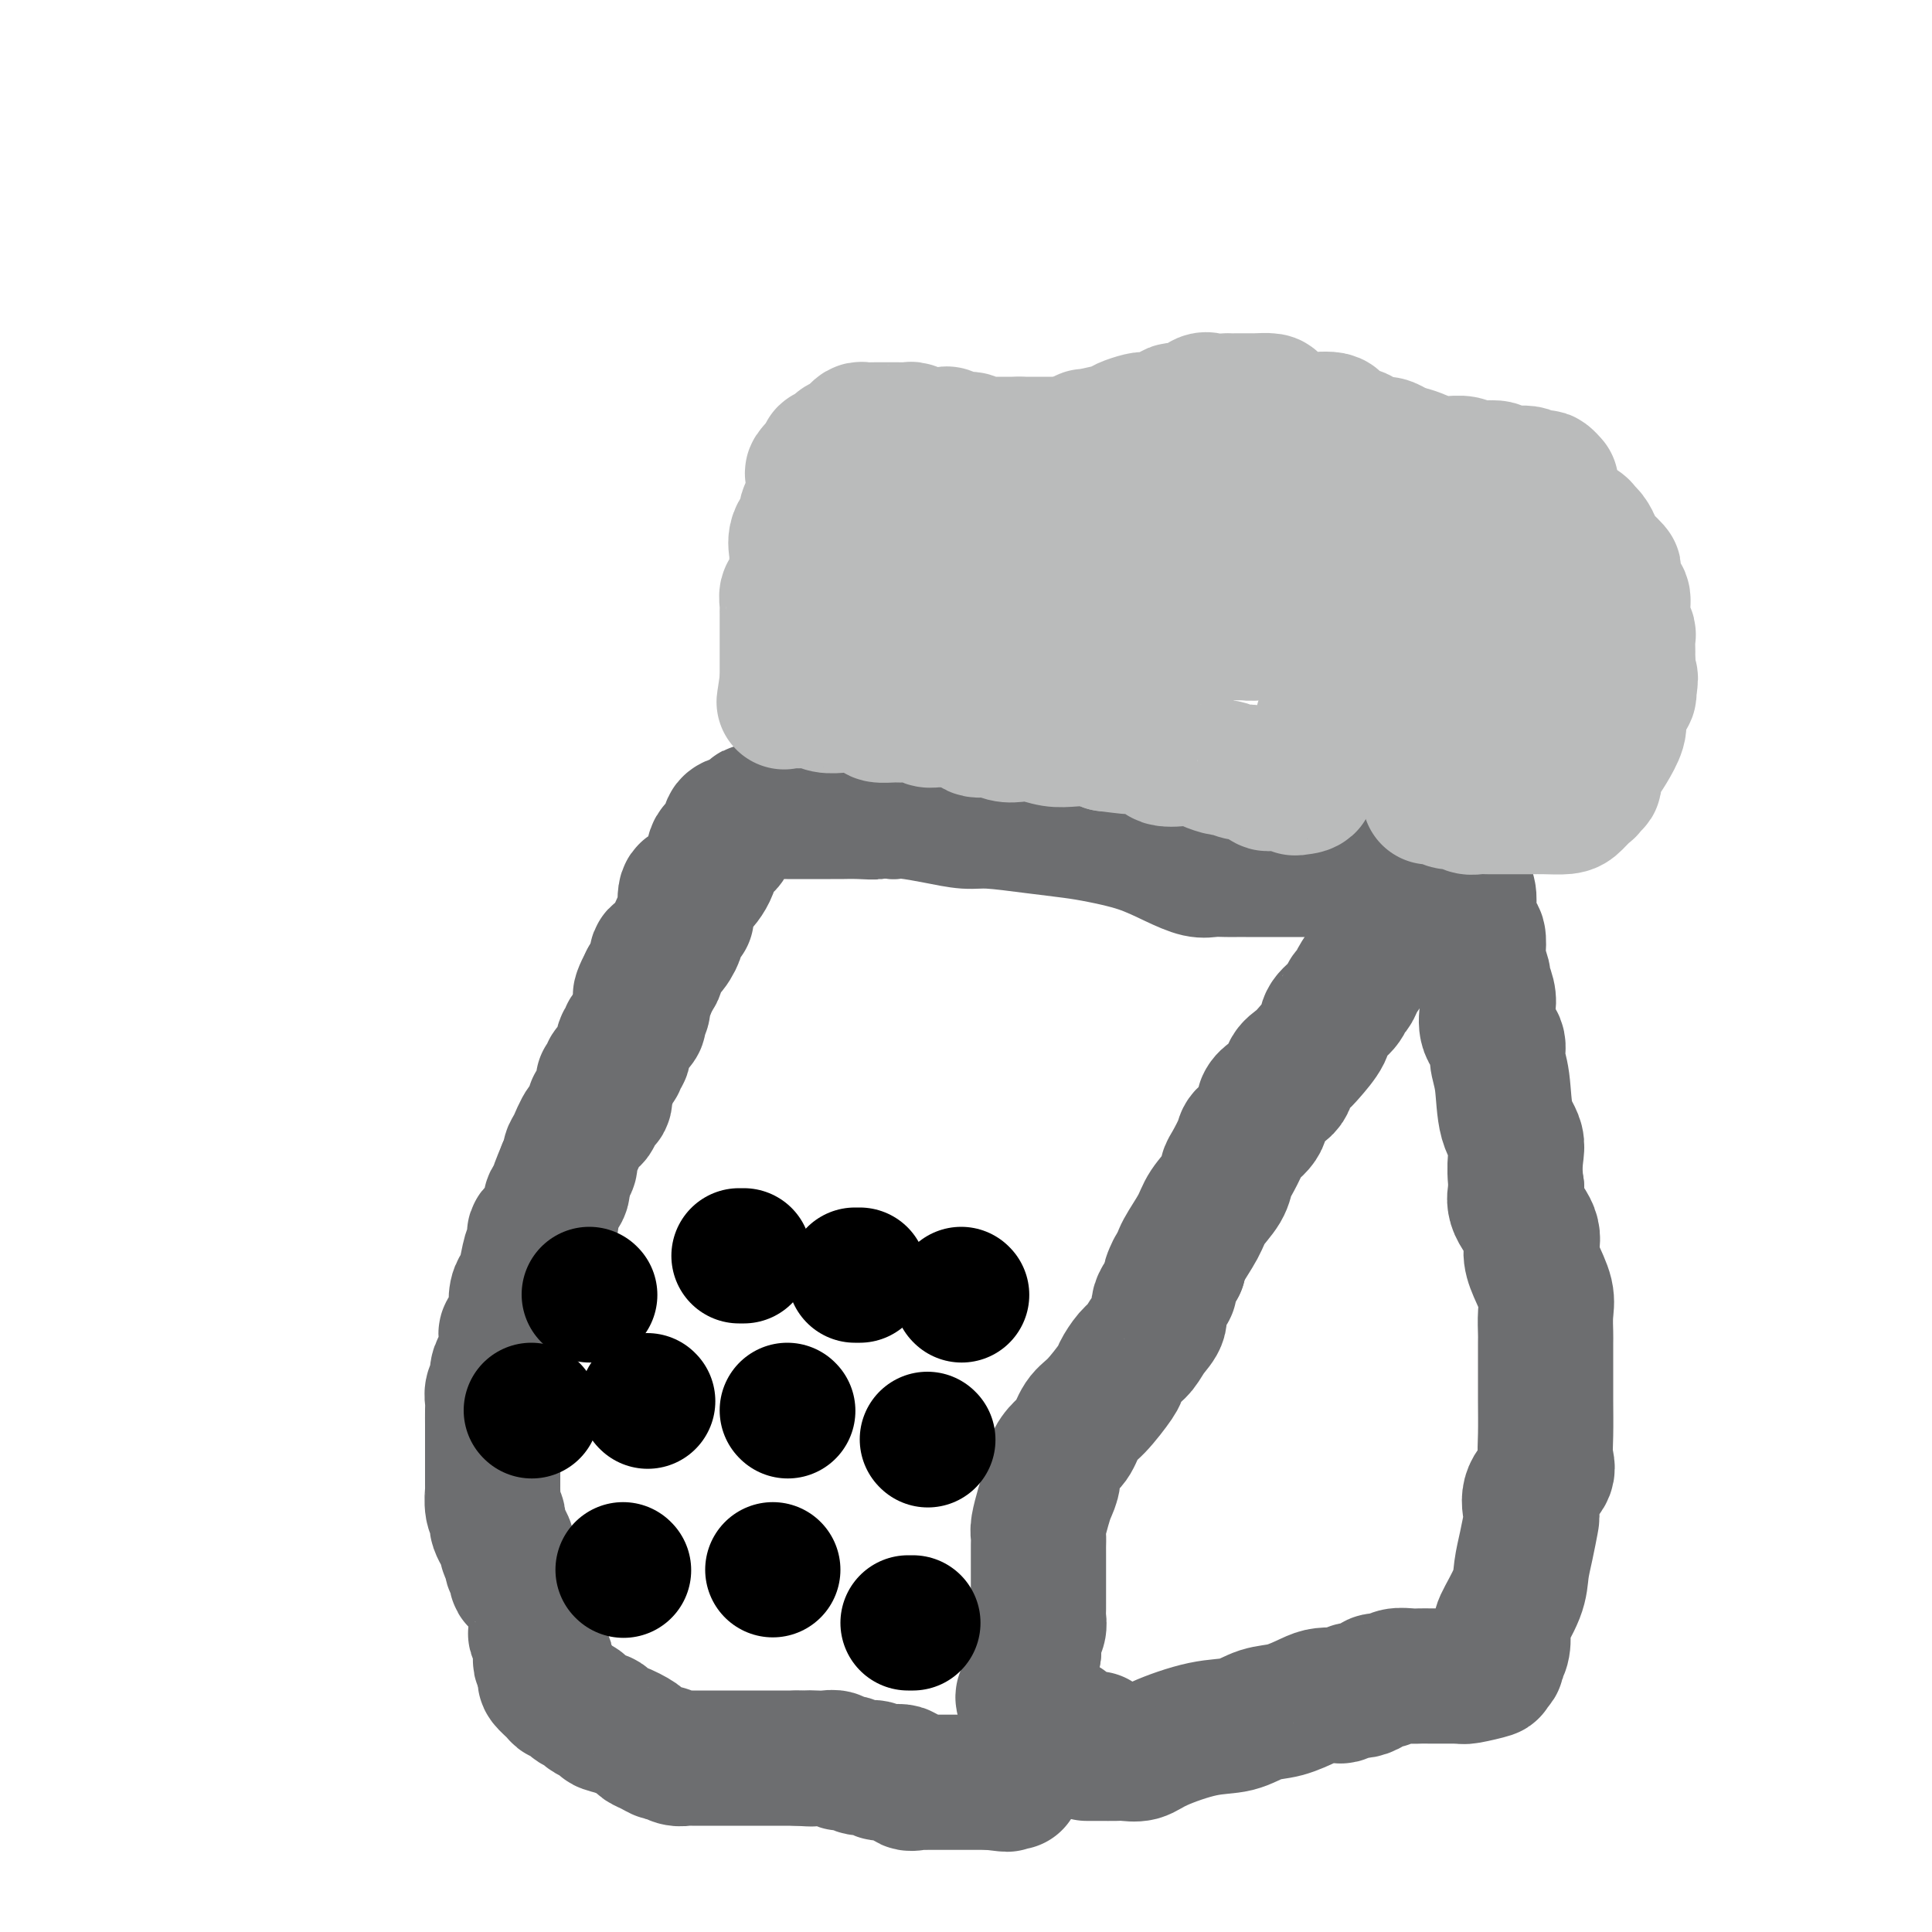 <svg viewBox='0 0 400 400' version='1.1' xmlns='http://www.w3.org/2000/svg' xmlns:xlink='http://www.w3.org/1999/xlink'><g fill='none' stroke='#6D6E70' stroke-width='28' stroke-linecap='round' stroke-linejoin='round'><path d='M225,363c0.318,-0.000 0.637,-0.000 1,0c0.363,0.000 0.772,0.001 1,0c0.228,-0.001 0.275,-0.005 1,0c0.725,0.005 2.127,0.019 3,0c0.873,-0.019 1.215,-0.070 2,0c0.785,0.070 2.011,0.260 3,0c0.989,-0.260 1.740,-0.972 4,-2c2.260,-1.028 6.030,-2.373 9,-3c2.970,-0.627 5.140,-0.536 7,-1c1.860,-0.464 3.409,-1.484 5,-2c1.591,-0.516 3.223,-0.530 5,-1c1.777,-0.470 3.700,-1.398 5,-2c1.300,-0.602 1.979,-0.880 3,-1c1.021,-0.120 2.384,-0.084 3,0c0.616,0.084 0.484,0.216 1,0c0.516,-0.216 1.682,-0.780 2,-1c0.318,-0.220 -0.210,-0.096 0,0c0.210,0.096 1.157,0.166 2,0c0.843,-0.166 1.580,-0.566 2,-1c0.420,-0.434 0.521,-0.901 1,-1c0.479,-0.099 1.335,0.170 2,0c0.665,-0.170 1.137,-0.777 2,-1c0.863,-0.223 2.115,-0.060 3,0c0.885,0.060 1.403,0.016 2,0c0.597,-0.016 1.273,-0.004 2,0c0.727,0.004 1.504,0.001 2,0c0.496,-0.001 0.710,-0.000 1,0c0.290,0.000 0.655,0.000 1,0c0.345,-0.000 0.670,-0.000 1,0c0.330,0.000 0.665,0.000 1,0'/><path d='M302,347c12.277,-2.410 4.469,-0.435 2,0c-2.469,0.435 0.400,-0.671 2,-1c1.600,-0.329 1.930,0.120 2,0c0.070,-0.120 -0.121,-0.807 0,-1c0.121,-0.193 0.555,0.109 1,0c0.445,-0.109 0.901,-0.631 1,-1c0.099,-0.369 -0.159,-0.587 0,-1c0.159,-0.413 0.735,-1.022 1,-2c0.265,-0.978 0.217,-2.325 0,-3c-0.217,-0.675 -0.605,-0.678 0,-2c0.605,-1.322 2.201,-3.963 3,-6c0.799,-2.037 0.799,-3.472 1,-5c0.201,-1.528 0.601,-3.151 1,-5c0.399,-1.849 0.797,-3.925 1,-5c0.203,-1.075 0.212,-1.148 0,-2c-0.212,-0.852 -0.645,-2.481 0,-4c0.645,-1.519 2.369,-2.928 3,-4c0.631,-1.072 0.169,-1.808 0,-3c-0.169,-1.192 -0.045,-2.841 0,-5c0.045,-2.159 0.012,-4.828 0,-7c-0.012,-2.172 -0.004,-3.848 0,-5c0.004,-1.152 0.003,-1.780 0,-3c-0.003,-1.220 -0.007,-3.032 0,-4c0.007,-0.968 0.025,-1.091 0,-2c-0.025,-0.909 -0.095,-2.605 0,-4c0.095,-1.395 0.354,-2.491 0,-4c-0.354,-1.509 -1.321,-3.432 -2,-5c-0.679,-1.568 -1.068,-2.781 -1,-4c0.068,-1.219 0.595,-2.444 0,-4c-0.595,-1.556 -2.313,-3.445 -3,-5c-0.687,-1.555 -0.344,-2.778 0,-4'/><path d='M314,246c-0.818,-5.250 0.137,-7.374 0,-9c-0.137,-1.626 -1.365,-2.755 -2,-5c-0.635,-2.245 -0.678,-5.605 -1,-8c-0.322,-2.395 -0.922,-3.823 -1,-5c-0.078,-1.177 0.367,-2.102 0,-3c-0.367,-0.898 -1.547,-1.769 -2,-3c-0.453,-1.231 -0.178,-2.823 0,-4c0.178,-1.177 0.258,-1.938 0,-3c-0.258,-1.062 -0.853,-2.425 -1,-3c-0.147,-0.575 0.154,-0.362 0,-1c-0.154,-0.638 -0.763,-2.128 -1,-3c-0.237,-0.872 -0.102,-1.124 0,-2c0.102,-0.876 0.172,-2.374 0,-3c-0.172,-0.626 -0.586,-0.381 -1,-1c-0.414,-0.619 -0.828,-2.103 -1,-3c-0.172,-0.897 -0.103,-1.207 0,-2c0.103,-0.793 0.239,-2.069 0,-3c-0.239,-0.931 -0.851,-1.518 -1,-2c-0.149,-0.482 0.167,-0.858 0,-1c-0.167,-0.142 -0.818,-0.048 -1,0c-0.182,0.048 0.105,0.051 0,0c-0.105,-0.051 -0.601,-0.158 -1,0c-0.399,0.158 -0.699,0.579 -1,1'/><path d='M300,183c-0.881,0.343 -1.582,0.702 -2,1c-0.418,0.298 -0.553,0.535 -1,1c-0.447,0.465 -1.206,1.157 -2,2c-0.794,0.843 -1.622,1.839 -2,2c-0.378,0.161 -0.307,-0.511 -1,0c-0.693,0.511 -2.149,2.205 -3,3c-0.851,0.795 -1.096,0.692 -1,1c0.096,0.308 0.535,1.028 0,2c-0.535,0.972 -2.042,2.196 -3,3c-0.958,0.804 -1.368,1.187 -2,2c-0.632,0.813 -1.487,2.055 -2,3c-0.513,0.945 -0.685,1.592 -1,2c-0.315,0.408 -0.774,0.578 -1,1c-0.226,0.422 -0.220,1.096 -1,2c-0.780,0.904 -2.346,2.037 -3,3c-0.654,0.963 -0.396,1.756 -1,3c-0.604,1.244 -2.072,2.940 -3,4c-0.928,1.060 -1.318,1.484 -2,2c-0.682,0.516 -1.658,1.126 -2,2c-0.342,0.874 -0.051,2.014 -1,3c-0.949,0.986 -3.136,1.819 -4,3c-0.864,1.181 -0.403,2.710 -1,4c-0.597,1.290 -2.252,2.340 -3,3c-0.748,0.660 -0.589,0.932 -1,2c-0.411,1.068 -1.393,2.934 -2,4c-0.607,1.066 -0.838,1.331 -1,2c-0.162,0.669 -0.253,1.740 -1,3c-0.747,1.260 -2.149,2.709 -3,4c-0.851,1.291 -1.152,2.425 -2,4c-0.848,1.575 -2.242,3.593 -3,5c-0.758,1.407 -0.879,2.204 -1,3'/><path d='M244,262c-2.941,5.310 -1.294,1.586 -1,1c0.294,-0.586 -0.764,1.967 -1,3c-0.236,1.033 0.351,0.546 0,1c-0.351,0.454 -1.641,1.850 -2,3c-0.359,1.150 0.212,2.056 0,3c-0.212,0.944 -1.206,1.927 -2,3c-0.794,1.073 -1.388,2.238 -2,3c-0.612,0.762 -1.242,1.122 -2,2c-0.758,0.878 -1.645,2.273 -2,3c-0.355,0.727 -0.177,0.785 -1,2c-0.823,1.215 -2.645,3.588 -4,5c-1.355,1.412 -2.243,1.861 -3,3c-0.757,1.139 -1.383,2.966 -2,4c-0.617,1.034 -1.226,1.276 -2,2c-0.774,0.724 -1.714,1.931 -2,3c-0.286,1.069 0.081,2.001 0,3c-0.081,0.999 -0.610,2.064 -1,3c-0.390,0.936 -0.640,1.744 -1,3c-0.360,1.256 -0.828,2.959 -1,4c-0.172,1.041 -0.046,1.420 0,2c0.046,0.580 0.012,1.361 0,2c-0.012,0.639 -0.003,1.137 0,2c0.003,0.863 0.001,2.090 0,3c-0.001,0.910 0.001,1.504 0,2c-0.001,0.496 -0.004,0.895 0,2c0.004,1.105 0.015,2.916 0,4c-0.015,1.084 -0.057,1.443 0,2c0.057,0.557 0.211,1.314 0,2c-0.211,0.686 -0.788,1.300 -1,2c-0.212,0.700 -0.061,1.486 0,2c0.061,0.514 0.030,0.757 0,1'/><path d='M214,342c-0.845,6.434 -0.957,3.018 -1,2c-0.043,-1.018 -0.015,0.362 0,1c0.015,0.638 0.019,0.535 0,1c-0.019,0.465 -0.060,1.499 0,2c0.060,0.501 0.220,0.468 0,1c-0.220,0.532 -0.819,1.629 -1,2c-0.181,0.371 0.057,0.016 0,0c-0.057,-0.016 -0.410,0.306 0,1c0.410,0.694 1.582,1.759 2,2c0.418,0.241 0.080,-0.343 0,0c-0.080,0.343 0.097,1.611 1,2c0.903,0.389 2.532,-0.102 3,0c0.468,0.102 -0.227,0.797 0,1c0.227,0.203 1.374,-0.085 2,0c0.626,0.085 0.731,0.545 1,1c0.269,0.455 0.703,0.907 1,1c0.297,0.093 0.458,-0.171 1,0c0.542,0.171 1.465,0.778 2,1c0.535,0.222 0.683,0.060 1,0c0.317,-0.060 0.805,-0.017 1,0c0.195,0.017 0.098,0.009 0,0'/><path d='M289,183c0.061,-0.032 0.122,-0.064 0,0c-0.122,0.064 -0.425,0.224 -1,0c-0.575,-0.224 -1.420,-0.830 -2,-1c-0.580,-0.170 -0.895,0.098 -1,0c-0.105,-0.098 0.001,-0.562 -1,-1c-1.001,-0.438 -3.109,-0.849 -4,-1c-0.891,-0.151 -0.563,-0.040 -1,0c-0.437,0.040 -1.638,0.011 -3,0c-1.362,-0.011 -2.886,-0.003 -4,0c-1.114,0.003 -1.818,0.001 -3,0c-1.182,-0.001 -2.844,-0.000 -4,0c-1.156,0.000 -1.808,-0.000 -3,0c-1.192,0.000 -2.926,0.001 -4,0c-1.074,-0.001 -1.489,-0.005 -2,0c-0.511,0.005 -1.119,0.020 -2,0c-0.881,-0.020 -2.034,-0.075 -3,0c-0.966,0.075 -1.746,0.280 -3,0c-1.254,-0.280 -2.981,-1.044 -5,-2c-2.019,-0.956 -4.329,-2.102 -7,-3c-2.671,-0.898 -5.703,-1.546 -8,-2c-2.297,-0.454 -3.858,-0.713 -6,-1c-2.142,-0.287 -4.863,-0.602 -8,-1c-3.137,-0.398 -6.689,-0.877 -9,-1c-2.311,-0.123 -3.382,0.111 -5,0c-1.618,-0.111 -3.782,-0.568 -6,-1c-2.218,-0.432 -4.491,-0.838 -6,-1c-1.509,-0.162 -2.255,-0.081 -3,0'/><path d='M185,168c-7.436,-0.774 -4.527,-0.207 -4,0c0.527,0.207 -1.330,0.056 -3,0c-1.670,-0.056 -3.155,-0.015 -4,0c-0.845,0.015 -1.051,0.004 -2,0c-0.949,-0.004 -2.640,-0.001 -4,0c-1.360,0.001 -2.390,0.000 -3,0c-0.610,-0.000 -0.801,0.000 -1,0c-0.199,-0.000 -0.408,-0.001 -1,0c-0.592,0.001 -1.568,0.003 -2,0c-0.432,-0.003 -0.321,-0.012 -1,0c-0.679,0.012 -2.147,0.044 -3,0c-0.853,-0.044 -1.090,-0.164 -1,0c0.090,0.164 0.505,0.612 0,1c-0.505,0.388 -1.932,0.718 -3,1c-1.068,0.282 -1.776,0.517 -2,1c-0.224,0.483 0.036,1.212 0,2c-0.036,0.788 -0.367,1.633 -1,2c-0.633,0.367 -1.567,0.256 -2,1c-0.433,0.744 -0.364,2.342 -1,4c-0.636,1.658 -1.977,3.374 -3,4c-1.023,0.626 -1.728,0.161 -2,1c-0.272,0.839 -0.110,2.982 0,4c0.110,1.018 0.168,0.911 0,1c-0.168,0.089 -0.561,0.375 -1,1c-0.439,0.625 -0.925,1.589 -1,2c-0.075,0.411 0.262,0.270 0,1c-0.262,0.730 -1.122,2.330 -2,3c-0.878,0.670 -1.775,0.411 -2,1c-0.225,0.589 0.221,2.025 0,3c-0.221,0.975 -1.111,1.487 -2,2'/><path d='M134,203c-2.880,5.506 -0.579,2.771 0,2c0.579,-0.771 -0.563,0.424 -1,1c-0.437,0.576 -0.167,0.535 0,1c0.167,0.465 0.233,1.438 0,2c-0.233,0.562 -0.765,0.714 -1,1c-0.235,0.286 -0.172,0.705 0,1c0.172,0.295 0.454,0.464 0,1c-0.454,0.536 -1.642,1.439 -2,2c-0.358,0.561 0.115,0.780 0,1c-0.115,0.220 -0.818,0.440 -1,1c-0.182,0.560 0.157,1.458 0,2c-0.157,0.542 -0.812,0.727 -1,1c-0.188,0.273 0.089,0.634 0,1c-0.089,0.366 -0.546,0.738 -1,1c-0.454,0.262 -0.907,0.416 -1,1c-0.093,0.584 0.173,1.599 0,2c-0.173,0.401 -0.786,0.186 -1,0c-0.214,-0.186 -0.027,-0.345 0,0c0.027,0.345 -0.104,1.192 0,2c0.104,0.808 0.442,1.575 0,2c-0.442,0.425 -1.663,0.508 -2,1c-0.337,0.492 0.212,1.392 0,2c-0.212,0.608 -1.184,0.922 -2,2c-0.816,1.078 -1.477,2.918 -2,4c-0.523,1.082 -0.910,1.407 -1,2c-0.090,0.593 0.117,1.455 0,2c-0.117,0.545 -0.559,0.772 -1,1'/><path d='M117,242c-2.892,6.896 -1.623,4.635 -1,4c0.623,-0.635 0.601,0.357 0,1c-0.601,0.643 -1.782,0.937 -2,2c-0.218,1.063 0.527,2.894 0,4c-0.527,1.106 -2.326,1.486 -3,2c-0.674,0.514 -0.222,1.163 0,2c0.222,0.837 0.213,1.861 0,2c-0.213,0.139 -0.632,-0.606 -1,0c-0.368,0.606 -0.685,2.565 -1,4c-0.315,1.435 -0.628,2.348 -1,3c-0.372,0.652 -0.804,1.043 -1,2c-0.196,0.957 -0.157,2.480 0,3c0.157,0.520 0.432,0.036 0,1c-0.432,0.964 -1.570,3.374 -2,4c-0.430,0.626 -0.153,-0.534 0,0c0.153,0.534 0.181,2.762 0,4c-0.181,1.238 -0.570,1.487 -1,2c-0.430,0.513 -0.900,1.291 -1,2c-0.100,0.709 0.169,1.349 0,2c-0.169,0.651 -0.777,1.311 -1,2c-0.223,0.689 -0.060,1.406 0,2c0.060,0.594 0.016,1.065 0,2c-0.016,0.935 -0.004,2.334 0,3c0.004,0.666 0.001,0.598 0,1c-0.001,0.402 -0.000,1.272 0,2c0.000,0.728 0.000,1.312 0,2c-0.000,0.688 -0.000,1.480 0,2c0.000,0.520 0.000,0.768 0,1c-0.000,0.232 -0.000,0.447 0,1c0.000,0.553 0.000,1.444 0,2c-0.000,0.556 -0.000,0.778 0,1'/><path d='M102,307c0.016,3.239 0.056,1.837 0,2c-0.056,0.163 -0.209,1.892 0,3c0.209,1.108 0.778,1.596 1,2c0.222,0.404 0.097,0.723 0,1c-0.097,0.277 -0.165,0.512 0,1c0.165,0.488 0.565,1.230 1,2c0.435,0.770 0.905,1.567 1,2c0.095,0.433 -0.187,0.501 0,1c0.187,0.499 0.841,1.429 1,2c0.159,0.571 -0.178,0.783 0,1c0.178,0.217 0.870,0.438 1,1c0.130,0.562 -0.301,1.464 0,2c0.301,0.536 1.335,0.707 2,1c0.665,0.293 0.963,0.709 1,1c0.037,0.291 -0.186,0.457 0,1c0.186,0.543 0.782,1.463 1,2c0.218,0.537 0.057,0.689 0,1c-0.057,0.311 -0.012,0.779 0,1c0.012,0.221 -0.011,0.195 0,1c0.011,0.805 0.056,2.440 0,3c-0.056,0.560 -0.211,0.044 0,0c0.211,-0.044 0.789,0.383 1,1c0.211,0.617 0.056,1.423 0,2c-0.056,0.577 -0.011,0.924 0,1c0.011,0.076 -0.011,-0.121 0,0c0.011,0.121 0.054,0.558 0,1c-0.054,0.442 -0.207,0.888 0,1c0.207,0.112 0.773,-0.111 1,0c0.227,0.111 0.113,0.555 0,1'/><path d='M113,345c1.694,6.341 0.429,3.192 0,2c-0.429,-1.192 -0.022,-0.427 0,0c0.022,0.427 -0.341,0.515 0,1c0.341,0.485 1.386,1.368 2,2c0.614,0.632 0.796,1.013 1,1c0.204,-0.013 0.431,-0.421 1,0c0.569,0.421 1.481,1.671 2,2c0.519,0.329 0.644,-0.264 1,0c0.356,0.264 0.943,1.384 2,2c1.057,0.616 2.583,0.728 3,1c0.417,0.272 -0.275,0.702 0,1c0.275,0.298 1.517,0.462 3,1c1.483,0.538 3.209,1.450 4,2c0.791,0.550 0.648,0.740 1,1c0.352,0.260 1.197,0.592 2,1c0.803,0.408 1.562,0.894 2,1c0.438,0.106 0.553,-0.168 1,0c0.447,0.168 1.224,0.777 2,1c0.776,0.223 1.551,0.060 2,0c0.449,-0.060 0.572,-0.016 1,0c0.428,0.016 1.163,0.004 2,0c0.837,-0.004 1.778,-0.001 3,0c1.222,0.001 2.725,0.000 3,0c0.275,-0.000 -0.679,-0.000 0,0c0.679,0.000 2.992,0.000 4,0c1.008,-0.000 0.712,-0.000 1,0c0.288,0.000 1.160,0.000 2,0c0.840,-0.000 1.649,-0.000 2,0c0.351,0.000 0.243,0.000 1,0c0.757,-0.000 2.378,-0.000 4,0'/><path d='M165,364c4.997,0.311 2.490,0.087 2,0c-0.490,-0.087 1.038,-0.039 2,0c0.962,0.039 1.359,0.067 2,0c0.641,-0.067 1.527,-0.229 2,0c0.473,0.229 0.532,0.850 1,1c0.468,0.150 1.344,-0.170 2,0c0.656,0.170 1.091,0.831 2,1c0.909,0.169 2.293,-0.153 3,0c0.707,0.153 0.738,0.781 1,1c0.262,0.219 0.757,0.031 1,0c0.243,-0.031 0.236,0.097 1,0c0.764,-0.097 2.299,-0.418 3,0c0.701,0.418 0.569,1.576 1,2c0.431,0.424 1.425,0.114 2,0c0.575,-0.114 0.731,-0.030 1,0c0.269,0.030 0.649,0.008 1,0c0.351,-0.008 0.672,-0.002 1,0c0.328,0.002 0.664,0.001 1,0c0.336,-0.001 0.671,-0.000 1,0c0.329,0.000 0.651,0.000 1,0c0.349,-0.000 0.723,-0.000 1,0c0.277,0.000 0.455,0.000 1,0c0.545,-0.000 1.455,-0.000 2,0c0.545,0.000 0.723,0.000 1,0c0.277,-0.000 0.651,-0.000 1,0c0.349,0.000 0.671,0.000 1,0c0.329,-0.000 0.665,-0.000 1,0c0.335,0.000 0.667,0.000 1,0'/><path d='M205,369c6.386,0.774 2.351,0.207 1,0c-1.351,-0.207 -0.019,-0.056 1,0c1.019,0.056 1.723,0.015 2,0c0.277,-0.015 0.126,-0.004 0,0c-0.126,0.004 -0.226,0.001 0,0c0.226,-0.001 0.779,-0.000 1,0c0.221,0.000 0.111,0.000 0,0'/></g>
<g fill='none' stroke='#000000' stroke-width='28' stroke-linecap='round' stroke-linejoin='round'><path d='M129,325c0.000,0.000 0.100,0.100 0.1,0.1'/><path d='M160,325c0.000,0.000 0.000,0.000 0,0c0.000,0.000 0.000,0.000 0,0'/><path d='M188,336c0.417,0.000 0.833,0.000 1,0c0.167,0.000 0.083,0.000 0,0'/><path d='M110,292c0.000,0.000 0.100,0.100 0.1,0.1'/><path d='M134,290c0.000,0.000 0.100,0.100 0.1,0.1'/><path d='M163,292c0.000,0.000 0.100,0.100 0.1,0.1'/><path d='M192,298c0.000,0.000 0.100,0.100 0.1,0.1'/><path d='M122,268c0.000,0.000 0.100,0.100 0.1,0.1'/><path d='M153,260c0.417,0.000 0.833,0.000 1,0c0.167,0.000 0.083,0.000 0,0'/><path d='M177,264c0.417,0.000 0.833,0.000 1,0c0.167,0.000 0.083,0.000 0,0'/><path d='M199,268c0.000,0.000 0.100,0.100 0.1,0.1'/></g>
<g fill='none' stroke='#BABBBB' stroke-width='28' stroke-linecap='round' stroke-linejoin='round'><path d='M296,165c0.297,-0.009 0.593,-0.017 1,0c0.407,0.017 0.924,0.061 1,0c0.076,-0.061 -0.289,-0.227 0,0c0.289,0.227 1.233,0.845 2,1c0.767,0.155 1.356,-0.155 2,0c0.644,0.155 1.343,0.774 2,1c0.657,0.226 1.273,0.061 2,0c0.727,-0.061 1.564,-0.016 2,0c0.436,0.016 0.472,0.004 1,0c0.528,-0.004 1.546,-0.001 2,0c0.454,0.001 0.342,0.001 1,0c0.658,-0.001 2.087,-0.002 3,0c0.913,0.002 1.309,0.008 2,0c0.691,-0.008 1.678,-0.029 3,0c1.322,0.029 2.980,0.109 4,0c1.020,-0.109 1.402,-0.406 2,-1c0.598,-0.594 1.414,-1.486 2,-2c0.586,-0.514 0.944,-0.651 1,-1c0.056,-0.349 -0.190,-0.910 0,-1c0.190,-0.090 0.815,0.292 1,0c0.185,-0.292 -0.070,-1.258 0,-2c0.070,-0.742 0.464,-1.259 1,-2c0.536,-0.741 1.213,-1.707 2,-3c0.787,-1.293 1.682,-2.913 2,-4c0.318,-1.087 0.058,-1.639 0,-2c-0.058,-0.361 0.088,-0.530 0,-1c-0.088,-0.470 -0.408,-1.242 0,-2c0.408,-0.758 1.545,-1.502 2,-2c0.455,-0.498 0.227,-0.749 0,-1'/><path d='M337,143c1.083,-3.529 0.290,-2.851 0,-3c-0.290,-0.149 -0.077,-1.124 0,-2c0.077,-0.876 0.017,-1.654 0,-2c-0.017,-0.346 0.010,-0.262 0,-1c-0.010,-0.738 -0.058,-2.299 0,-3c0.058,-0.701 0.222,-0.542 0,-1c-0.222,-0.458 -0.828,-1.533 -1,-3c-0.172,-1.467 0.092,-3.327 0,-4c-0.092,-0.673 -0.540,-0.159 -1,-1c-0.460,-0.841 -0.931,-3.036 -1,-4c-0.069,-0.964 0.266,-0.696 0,-1c-0.266,-0.304 -1.132,-1.180 -2,-2c-0.868,-0.820 -1.737,-1.583 -2,-2c-0.263,-0.417 0.081,-0.489 0,-1c-0.081,-0.511 -0.587,-1.461 -1,-2c-0.413,-0.539 -0.733,-0.666 -1,-1c-0.267,-0.334 -0.480,-0.874 -1,-1c-0.520,-0.126 -1.347,0.162 -2,0c-0.653,-0.162 -1.133,-0.776 -2,-1c-0.867,-0.224 -2.123,-0.060 -3,0c-0.877,0.060 -1.375,0.016 -2,0c-0.625,-0.016 -1.376,-0.004 -2,0c-0.624,0.004 -1.122,0.001 -2,0c-0.878,-0.001 -2.135,-0.000 -3,0c-0.865,0.000 -1.336,-0.001 -2,0c-0.664,0.001 -1.520,0.004 -2,0c-0.480,-0.004 -0.584,-0.015 -1,0c-0.416,0.015 -1.142,0.056 -2,0c-0.858,-0.056 -1.846,-0.207 -3,0c-1.154,0.207 -2.472,0.774 -3,1c-0.528,0.226 -0.264,0.113 0,0'/><path d='M298,109c-5.101,0.260 -3.354,0.909 -3,1c0.354,0.091 -0.686,-0.375 -1,0c-0.314,0.375 0.097,1.591 0,2c-0.097,0.409 -0.703,0.011 -1,0c-0.297,-0.011 -0.283,0.363 -1,1c-0.717,0.637 -2.163,1.535 -3,2c-0.837,0.465 -1.065,0.495 -1,1c0.065,0.505 0.424,1.485 0,2c-0.424,0.515 -1.629,0.566 -2,1c-0.371,0.434 0.093,1.252 0,2c-0.093,0.748 -0.742,1.427 -1,2c-0.258,0.573 -0.124,1.041 0,2c0.124,0.959 0.240,2.407 0,3c-0.240,0.593 -0.835,0.329 -1,1c-0.165,0.671 0.099,2.278 0,3c-0.099,0.722 -0.563,0.560 -1,1c-0.437,0.440 -0.849,1.481 -1,2c-0.151,0.519 -0.040,0.515 0,1c0.040,0.485 0.010,1.457 0,2c-0.010,0.543 -0.001,0.656 0,1c0.001,0.344 -0.007,0.918 0,1c0.007,0.082 0.029,-0.328 0,0c-0.029,0.328 -0.110,1.394 0,2c0.110,0.606 0.411,0.751 1,1c0.589,0.249 1.467,0.603 2,1c0.533,0.397 0.720,0.838 1,1c0.280,0.162 0.651,0.046 1,0c0.349,-0.046 0.674,-0.023 1,0'/><path d='M288,145c1.170,0.416 1.095,-0.043 1,0c-0.095,0.043 -0.208,0.590 0,1c0.208,0.410 0.738,0.683 1,1c0.262,0.317 0.255,0.676 1,1c0.745,0.324 2.241,0.611 3,1c0.759,0.389 0.781,0.878 1,1c0.219,0.122 0.634,-0.125 1,0c0.366,0.125 0.683,0.622 1,1c0.317,0.378 0.633,0.637 1,1c0.367,0.363 0.784,0.829 1,1c0.216,0.171 0.230,0.046 1,0c0.770,-0.046 2.296,-0.012 3,0c0.704,0.012 0.587,0.004 1,0c0.413,-0.004 1.357,-0.003 2,0c0.643,0.003 0.984,0.008 1,0c0.016,-0.008 -0.293,-0.031 0,0c0.293,0.031 1.188,0.114 2,0c0.812,-0.114 1.541,-0.424 2,-1c0.459,-0.576 0.649,-1.417 1,-2c0.351,-0.583 0.865,-0.908 1,-1c0.135,-0.092 -0.108,0.047 0,0c0.108,-0.047 0.568,-0.282 1,-1c0.432,-0.718 0.838,-1.919 1,-3c0.162,-1.081 0.081,-2.040 0,-3'/><path d='M315,142c0.928,-2.179 0.249,-2.127 0,-3c-0.249,-0.873 -0.067,-2.670 0,-4c0.067,-1.330 0.018,-2.191 0,-3c-0.018,-0.809 -0.005,-1.565 0,-2c0.005,-0.435 0.001,-0.549 0,-1c-0.001,-0.451 0.001,-1.238 0,-2c-0.001,-0.762 -0.003,-1.499 0,-2c0.003,-0.501 0.012,-0.765 0,-1c-0.012,-0.235 -0.046,-0.440 0,-1c0.046,-0.560 0.171,-1.474 0,-2c-0.171,-0.526 -0.638,-0.663 -1,-1c-0.362,-0.337 -0.620,-0.875 -1,-1c-0.380,-0.125 -0.882,0.163 -1,0c-0.118,-0.163 0.149,-0.776 0,-1c-0.149,-0.224 -0.713,-0.060 -1,0c-0.287,0.060 -0.298,0.015 -1,0c-0.702,-0.015 -2.094,-0.001 -3,0c-0.906,0.001 -1.327,-0.013 -2,0c-0.673,0.013 -1.599,0.052 -2,0c-0.401,-0.052 -0.278,-0.196 -1,0c-0.722,0.196 -2.288,0.733 -3,1c-0.712,0.267 -0.569,0.263 -1,1c-0.431,0.737 -1.436,2.214 -2,3c-0.564,0.786 -0.687,0.881 -1,1c-0.313,0.119 -0.816,0.263 -1,1c-0.184,0.737 -0.049,2.068 0,3c0.049,0.932 0.013,1.466 0,2c-0.013,0.534 -0.004,1.067 0,2c0.004,0.933 0.001,2.267 0,3c-0.001,0.733 -0.001,0.867 0,1'/><path d='M294,136c-0.002,2.108 -0.008,1.878 0,2c0.008,0.122 0.030,0.596 0,1c-0.030,0.404 -0.111,0.737 0,1c0.111,0.263 0.415,0.455 0,0c-0.415,-0.455 -1.547,-1.559 -2,-2c-0.453,-0.441 -0.226,-0.221 0,0'/><path d='M281,102c-0.103,-0.002 -0.206,-0.004 -1,0c-0.794,0.004 -2.278,0.015 -3,0c-0.722,-0.015 -0.683,-0.057 -1,0c-0.317,0.057 -0.990,0.213 -2,0c-1.010,-0.213 -2.356,-0.796 -3,-1c-0.644,-0.204 -0.587,-0.030 -1,0c-0.413,0.030 -1.297,-0.086 -2,0c-0.703,0.086 -1.227,0.372 -2,0c-0.773,-0.372 -1.797,-1.404 -3,-2c-1.203,-0.596 -2.584,-0.756 -4,-1c-1.416,-0.244 -2.866,-0.573 -4,-1c-1.134,-0.427 -1.953,-0.952 -3,-1c-1.047,-0.048 -2.324,0.380 -3,0c-0.676,-0.380 -0.753,-1.569 -1,-2c-0.247,-0.431 -0.666,-0.105 -1,0c-0.334,0.105 -0.583,-0.010 -1,0c-0.417,0.010 -1.003,0.146 -2,0c-0.997,-0.146 -2.405,-0.575 -3,-1c-0.595,-0.425 -0.376,-0.846 -1,-1c-0.624,-0.154 -2.091,-0.041 -3,0c-0.909,0.041 -1.258,0.011 -2,0c-0.742,-0.011 -1.875,-0.003 -3,0c-1.125,0.003 -2.241,0.001 -3,0c-0.759,-0.001 -1.160,-0.000 -2,0c-0.840,0.000 -2.118,0.000 -3,0c-0.882,-0.000 -1.366,-0.000 -2,0c-0.634,0.000 -1.417,0.000 -2,0c-0.583,-0.000 -0.965,-0.000 -2,0c-1.035,0.000 -2.724,0.000 -4,0c-1.276,-0.000 -2.138,-0.000 -3,0'/><path d='M211,92c-4.422,-0.000 -2.476,-0.000 -2,0c0.476,0.000 -0.519,0.001 -1,0c-0.481,-0.001 -0.447,-0.004 -1,0c-0.553,0.004 -1.694,0.016 -2,0c-0.306,-0.016 0.221,-0.061 0,0c-0.221,0.061 -1.191,0.226 -2,0c-0.809,-0.226 -1.459,-0.844 -2,-1c-0.541,-0.156 -0.975,0.151 -2,0c-1.025,-0.151 -2.642,-0.758 -3,-1c-0.358,-0.242 0.543,-0.117 0,0c-0.543,0.117 -2.531,0.228 -4,0c-1.469,-0.228 -2.421,-0.793 -3,-1c-0.579,-0.207 -0.785,-0.055 -1,0c-0.215,0.055 -0.439,0.015 -1,0c-0.561,-0.015 -1.459,-0.004 -2,0c-0.541,0.004 -0.726,0.001 -1,0c-0.274,-0.001 -0.637,-0.001 -1,0c-0.363,0.001 -0.728,0.003 -1,0c-0.272,-0.003 -0.453,-0.012 -1,0c-0.547,0.012 -1.461,0.046 -2,0c-0.539,-0.046 -0.704,-0.171 -1,0c-0.296,0.171 -0.723,0.637 -1,1c-0.277,0.363 -0.402,0.623 -1,1c-0.598,0.377 -1.667,0.871 -2,1c-0.333,0.129 0.069,-0.106 0,0c-0.069,0.106 -0.610,0.553 -1,1c-0.390,0.447 -0.629,0.893 -1,1c-0.371,0.107 -0.873,-0.126 -1,0c-0.127,0.126 0.120,0.611 0,1c-0.120,0.389 -0.606,0.683 -1,1c-0.394,0.317 -0.697,0.659 -1,1'/><path d='M169,97c-1.542,1.429 -0.398,1.003 0,1c0.398,-0.003 0.050,0.418 0,1c-0.050,0.582 0.199,1.324 0,2c-0.199,0.676 -0.845,1.285 -1,2c-0.155,0.715 0.183,1.534 0,2c-0.183,0.466 -0.886,0.579 -1,1c-0.114,0.421 0.362,1.152 0,2c-0.362,0.848 -1.561,1.814 -2,3c-0.439,1.186 -0.116,2.592 0,3c0.116,0.408 0.027,-0.182 0,0c-0.027,0.182 0.008,1.135 0,2c-0.008,0.865 -0.058,1.641 0,2c0.058,0.359 0.226,0.299 0,1c-0.226,0.701 -0.845,2.163 -1,3c-0.155,0.837 0.155,1.051 0,1c-0.155,-0.051 -0.773,-0.366 -1,0c-0.227,0.366 -0.061,1.412 0,2c0.061,0.588 0.016,0.719 0,1c-0.016,0.281 -0.004,0.713 0,1c0.004,0.287 0.001,0.430 0,1c-0.001,0.570 -0.000,1.568 0,2c0.000,0.432 0.000,0.297 0,1c-0.000,0.703 -0.000,2.243 0,3c0.000,0.757 0.000,0.731 0,1c-0.000,0.269 -0.000,0.832 0,1c0.000,0.168 0.000,-0.061 0,0c-0.000,0.061 -0.000,0.411 0,1c0.000,0.589 0.000,1.416 0,2c-0.000,0.584 -0.000,0.927 0,1c0.000,0.073 0.000,-0.122 0,0c-0.000,0.122 -0.000,0.561 0,1'/><path d='M163,141c-1.048,7.272 -0.666,3.451 0,2c0.666,-1.451 1.618,-0.532 2,0c0.382,0.532 0.196,0.677 0,1c-0.196,0.323 -0.402,0.822 0,1c0.402,0.178 1.411,0.033 2,0c0.589,-0.033 0.758,0.044 1,0c0.242,-0.044 0.557,-0.209 1,0c0.443,0.209 1.016,0.791 2,1c0.984,0.209 2.380,0.046 3,0c0.620,-0.046 0.463,0.026 1,0c0.537,-0.026 1.767,-0.150 3,0c1.233,0.150 2.470,0.575 3,1c0.530,0.425 0.355,0.850 1,1c0.645,0.150 2.111,0.026 3,0c0.889,-0.026 1.199,0.046 2,0c0.801,-0.046 2.091,-0.211 3,0c0.909,0.211 1.436,0.796 2,1c0.564,0.204 1.165,0.025 2,0c0.835,-0.025 1.903,0.102 3,0c1.097,-0.102 2.222,-0.433 3,0c0.778,0.433 1.208,1.632 2,2c0.792,0.368 1.947,-0.094 3,0c1.053,0.094 2.003,0.743 3,1c0.997,0.257 2.041,0.121 3,0c0.959,-0.121 1.831,-0.226 3,0c1.169,0.226 2.633,0.782 4,1c1.367,0.218 2.637,0.097 4,0c1.363,-0.097 2.818,-0.171 4,0c1.182,0.171 2.091,0.585 3,1'/><path d='M229,154c9.320,1.209 3.620,0.233 3,0c-0.620,-0.233 3.840,0.277 6,1c2.160,0.723 2.019,1.661 3,2c0.981,0.339 3.083,0.081 4,0c0.917,-0.081 0.649,0.016 1,0c0.351,-0.016 1.319,-0.143 2,0c0.681,0.143 1.073,0.558 2,1c0.927,0.442 2.389,0.911 3,1c0.611,0.089 0.372,-0.200 1,0c0.628,0.200 2.121,0.891 3,1c0.879,0.109 1.142,-0.363 2,0c0.858,0.363 2.311,1.560 3,2c0.689,0.440 0.615,0.122 1,0c0.385,-0.122 1.229,-0.046 2,0c0.771,0.046 1.469,0.064 2,0c0.531,-0.064 0.896,-0.211 1,0c0.104,0.211 -0.052,0.780 0,1c0.052,0.220 0.312,0.092 1,0c0.688,-0.092 1.805,-0.147 2,-1c0.195,-0.853 -0.532,-2.504 0,-4c0.532,-1.496 2.325,-2.838 3,-4c0.675,-1.162 0.233,-2.146 0,-3c-0.233,-0.854 -0.258,-1.579 0,-2c0.258,-0.421 0.800,-0.536 1,-1c0.200,-0.464 0.057,-1.275 0,-2c-0.057,-0.725 -0.029,-1.362 0,-2'/><path d='M275,144c0.616,-3.161 0.157,-2.065 0,-2c-0.157,0.065 -0.013,-0.902 0,-2c0.013,-1.098 -0.105,-2.326 0,-3c0.105,-0.674 0.434,-0.794 0,-1c-0.434,-0.206 -1.632,-0.497 -2,-1c-0.368,-0.503 0.094,-1.219 0,-2c-0.094,-0.781 -0.743,-1.627 -1,-2c-0.257,-0.373 -0.122,-0.272 0,-1c0.122,-0.728 0.229,-2.285 0,-3c-0.229,-0.715 -0.796,-0.590 -1,-1c-0.204,-0.410 -0.045,-1.356 0,-2c0.045,-0.644 -0.024,-0.984 0,-1c0.024,-0.016 0.142,0.294 0,0c-0.142,-0.294 -0.545,-1.191 -1,-2c-0.455,-0.809 -0.962,-1.530 -1,-2c-0.038,-0.470 0.393,-0.689 0,-1c-0.393,-0.311 -1.611,-0.714 -2,-1c-0.389,-0.286 0.050,-0.454 0,-1c-0.050,-0.546 -0.589,-1.468 -1,-2c-0.411,-0.532 -0.696,-0.672 -1,-1c-0.304,-0.328 -0.628,-0.845 -1,-1c-0.372,-0.155 -0.791,0.050 -1,0c-0.209,-0.050 -0.208,-0.357 -1,-1c-0.792,-0.643 -2.378,-1.622 -3,-2c-0.622,-0.378 -0.279,-0.156 -1,0c-0.721,0.156 -2.505,0.245 -4,0c-1.495,-0.245 -2.702,-0.825 -4,-1c-1.298,-0.175 -2.688,0.056 -4,0c-1.312,-0.056 -2.545,-0.400 -4,-1c-1.455,-0.600 -3.130,-1.457 -5,-2c-1.870,-0.543 -3.935,-0.771 -6,-1'/><path d='M231,104c-5.512,-1.785 -2.291,-1.746 -2,-2c0.291,-0.254 -2.348,-0.799 -4,-1c-1.652,-0.201 -2.316,-0.058 -3,0c-0.684,0.058 -1.388,0.030 -2,0c-0.612,-0.030 -1.133,-0.060 -2,0c-0.867,0.060 -2.081,0.212 -3,0c-0.919,-0.212 -1.543,-0.788 -2,-1c-0.457,-0.212 -0.748,-0.060 -1,0c-0.252,0.060 -0.464,0.026 -1,0c-0.536,-0.026 -1.395,-0.046 -2,0c-0.605,0.046 -0.954,0.156 -2,0c-1.046,-0.156 -2.788,-0.578 -4,-1c-1.212,-0.422 -1.893,-0.845 -3,-1c-1.107,-0.155 -2.639,-0.042 -4,0c-1.361,0.042 -2.550,0.012 -4,0c-1.450,-0.012 -3.161,-0.005 -4,0c-0.839,0.005 -0.806,0.007 -1,0c-0.194,-0.007 -0.614,-0.024 -1,0c-0.386,0.024 -0.738,0.090 -1,0c-0.262,-0.090 -0.433,-0.334 -1,0c-0.567,0.334 -1.529,1.247 -2,2c-0.471,0.753 -0.452,1.346 -1,3c-0.548,1.654 -1.664,4.368 -2,6c-0.336,1.632 0.106,2.180 0,3c-0.106,0.820 -0.760,1.910 -1,3c-0.240,1.090 -0.064,2.179 0,3c0.064,0.821 0.017,1.375 0,2c-0.017,0.625 -0.005,1.322 0,2c0.005,0.678 0.001,1.337 0,2c-0.001,0.663 -0.001,1.332 0,2'/><path d='M178,126c-0.187,2.809 -0.153,1.331 0,1c0.153,-0.331 0.425,0.486 1,1c0.575,0.514 1.453,0.726 2,1c0.547,0.274 0.761,0.609 1,1c0.239,0.391 0.502,0.837 1,1c0.498,0.163 1.232,0.044 2,0c0.768,-0.044 1.570,-0.011 2,0c0.430,0.011 0.487,0.000 1,0c0.513,-0.000 1.481,0.010 2,0c0.519,-0.010 0.590,-0.041 1,0c0.410,0.041 1.161,0.155 2,0c0.839,-0.155 1.768,-0.577 3,-1c1.232,-0.423 2.768,-0.845 4,-1c1.232,-0.155 2.160,-0.041 4,0c1.840,0.041 4.593,0.011 7,0c2.407,-0.011 4.470,-0.003 6,0c1.530,0.003 2.529,0.001 5,0c2.471,-0.001 6.416,-0.001 9,0c2.584,0.001 3.808,0.003 5,0c1.192,-0.003 2.353,-0.011 4,0c1.647,0.011 3.780,0.041 6,0c2.220,-0.041 4.526,-0.155 6,0c1.474,0.155 2.117,0.578 3,1c0.883,0.422 2.007,0.845 3,1c0.993,0.155 1.855,0.044 2,0c0.145,-0.044 -0.428,-0.022 -1,0'/><path d='M259,131c11.613,0.001 2.647,0.002 -1,0c-3.647,-0.002 -1.973,-0.007 -2,0c-0.027,0.007 -1.755,0.026 -3,0c-1.245,-0.026 -2.009,-0.096 -3,0c-0.991,0.096 -2.210,0.357 -5,0c-2.790,-0.357 -7.153,-1.334 -9,-2c-1.847,-0.666 -1.180,-1.023 -5,-2c-3.820,-0.977 -12.127,-2.574 -17,-4c-4.873,-1.426 -6.313,-2.682 -8,-3c-1.687,-0.318 -3.622,0.303 -5,0c-1.378,-0.303 -2.200,-1.529 -3,-2c-0.800,-0.471 -1.577,-0.185 -2,0c-0.423,0.185 -0.493,0.270 -1,0c-0.507,-0.270 -1.451,-0.896 -2,-1c-0.549,-0.104 -0.704,0.313 -1,0c-0.296,-0.313 -0.733,-1.358 -1,-2c-0.267,-0.642 -0.363,-0.883 0,-1c0.363,-0.117 1.186,-0.111 2,0c0.814,0.111 1.621,0.328 2,0c0.379,-0.328 0.332,-1.202 1,-2c0.668,-0.798 2.052,-1.522 4,-3c1.948,-1.478 4.459,-3.711 6,-5c1.541,-1.289 2.111,-1.633 3,-2c0.889,-0.367 2.097,-0.756 3,-2c0.903,-1.244 1.500,-3.344 2,-4c0.500,-0.656 0.904,0.131 2,0c1.096,-0.131 2.885,-1.180 4,-2c1.115,-0.820 1.558,-1.410 2,-2'/><path d='M222,92c4.994,-3.355 1.980,-0.744 1,0c-0.980,0.744 0.073,-0.379 1,-1c0.927,-0.621 1.728,-0.741 3,-1c1.272,-0.259 3.016,-0.656 4,-1c0.984,-0.344 1.207,-0.636 2,-1c0.793,-0.364 2.154,-0.799 3,-1c0.846,-0.201 1.175,-0.166 2,0c0.825,0.166 2.145,0.465 3,0c0.855,-0.465 1.246,-1.694 2,-2c0.754,-0.306 1.871,0.310 3,0c1.129,-0.310 2.269,-1.547 3,-2c0.731,-0.453 1.051,-0.121 2,0c0.949,0.121 2.526,0.033 3,0c0.474,-0.033 -0.157,-0.009 0,0c0.157,0.009 1.101,0.002 2,0c0.899,-0.002 1.755,-0.001 2,0c0.245,0.001 -0.119,0.002 0,0c0.119,-0.002 0.722,-0.008 1,0c0.278,0.008 0.230,0.030 1,0c0.770,-0.030 2.356,-0.113 3,0c0.644,0.113 0.345,0.421 1,1c0.655,0.579 2.262,1.430 3,2c0.738,0.570 0.605,0.860 1,1c0.395,0.140 1.319,0.131 3,0c1.681,-0.131 4.120,-0.385 5,0c0.880,0.385 0.199,1.409 1,2c0.801,0.591 3.082,0.750 4,1c0.918,0.250 0.473,0.593 1,1c0.527,0.407 2.027,0.879 3,1c0.973,0.121 1.421,-0.108 2,0c0.579,0.108 1.290,0.554 2,1'/><path d='M289,93c4.206,1.806 1.720,1.321 1,1c-0.720,-0.321 0.324,-0.479 2,0c1.676,0.479 3.982,1.596 5,2c1.018,0.404 0.746,0.094 1,0c0.254,-0.094 1.032,0.026 2,0c0.968,-0.026 2.125,-0.199 3,0c0.875,0.199 1.468,0.770 2,1c0.532,0.230 1.002,0.118 2,0c0.998,-0.118 2.523,-0.242 3,0c0.477,0.242 -0.094,0.848 1,1c1.094,0.152 3.852,-0.152 5,0c1.148,0.152 0.686,0.759 1,1c0.314,0.241 1.404,0.116 2,0c0.596,-0.116 0.699,-0.224 1,0c0.301,0.224 0.800,0.778 1,1c0.200,0.222 0.100,0.111 0,0'/></g>
</svg>